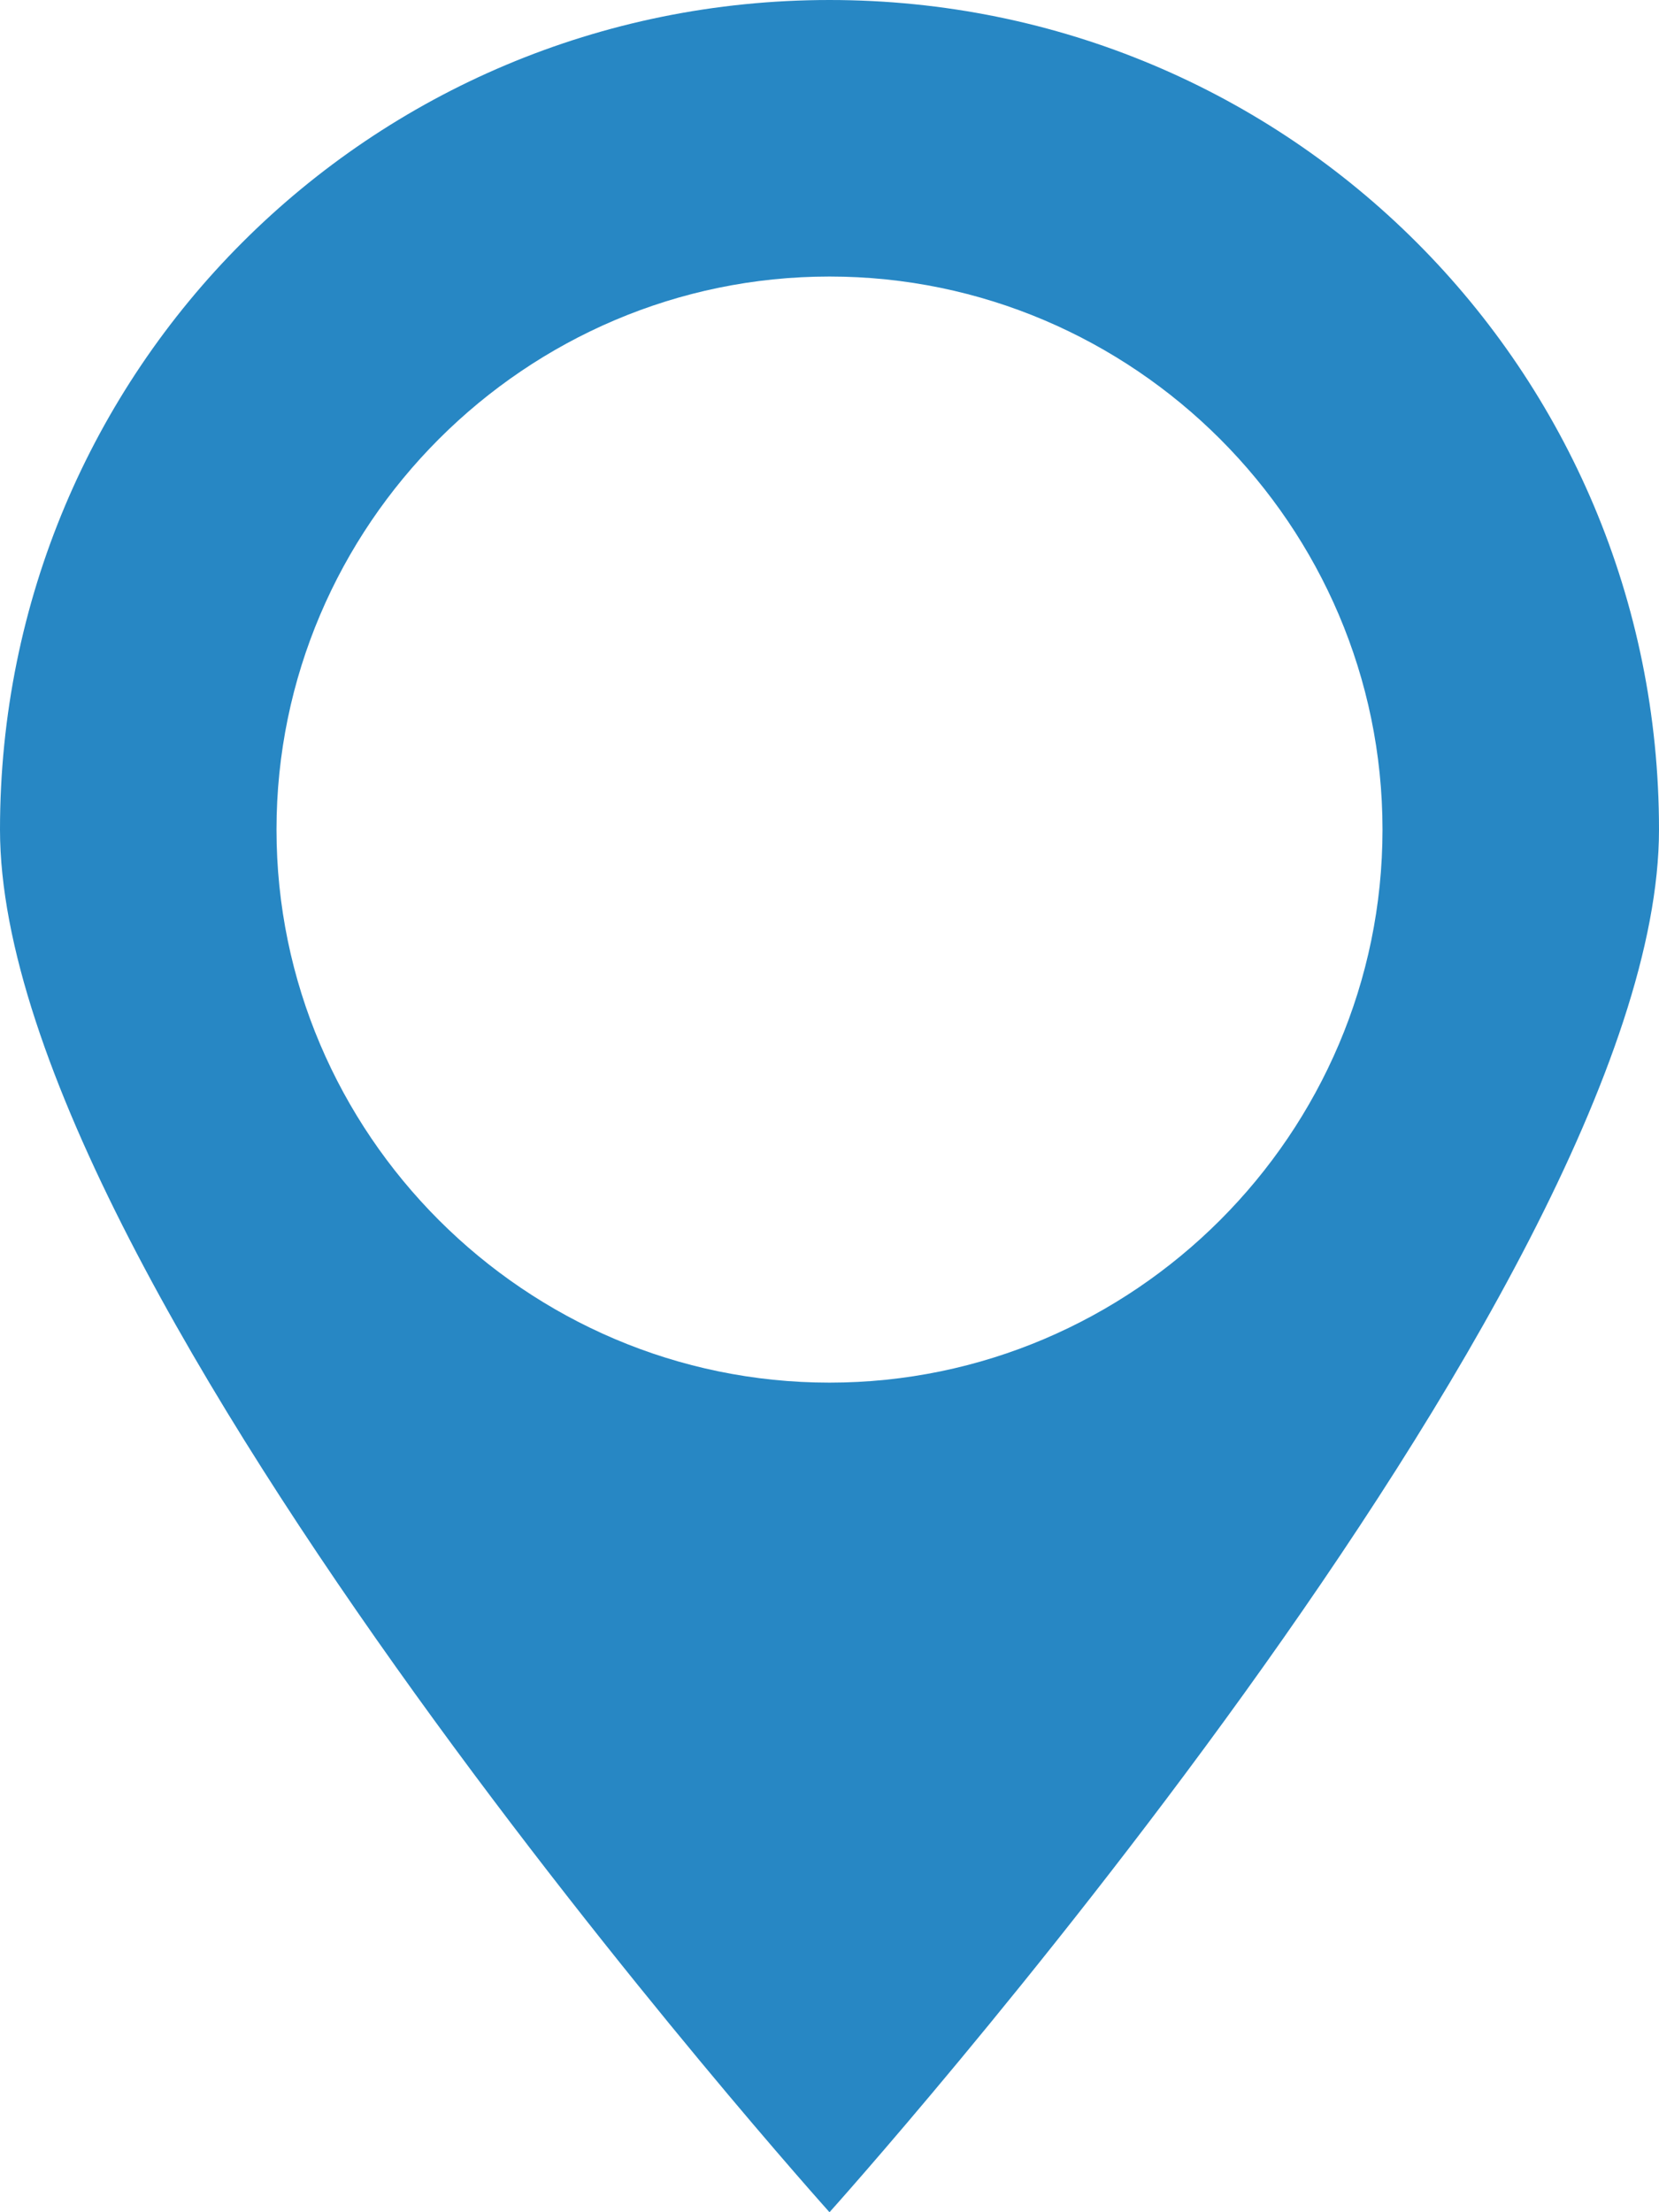 <?xml version="1.0" encoding="utf-8"?>
<!-- Generator: Adobe Illustrator 19.0.0, SVG Export Plug-In . SVG Version: 6.00 Build 0)  -->
<svg version="1.1" id="Layer_1" xmlns="http://www.w3.org/2000/svg" xmlns:xlink="http://www.w3.org/1999/xlink" x="0px" y="0px"
	 viewBox="0 0 48 64" style="enable-background:new 0 0 48 64;" xml:space="preserve">
<style type="text/css">
	.st0{fill-rule:evenodd;clip-rule:evenodd;fill:#2787C4;}
</style>
<path id="PIN_1_2_" class="st0" d="M24,64c0,0-24-26.7-24-40C0,10.7,10.7,0,24,0c13.3,0,24,10.7,24,24C48,37.3,24,64,24,64z M24,8
	C15.2,8,8,15.2,8,24c0,8.8,7.2,16,16,16c8.8,0,16-7.2,16-16C40,15.2,32.8,8,24,8z"/>
</svg>

